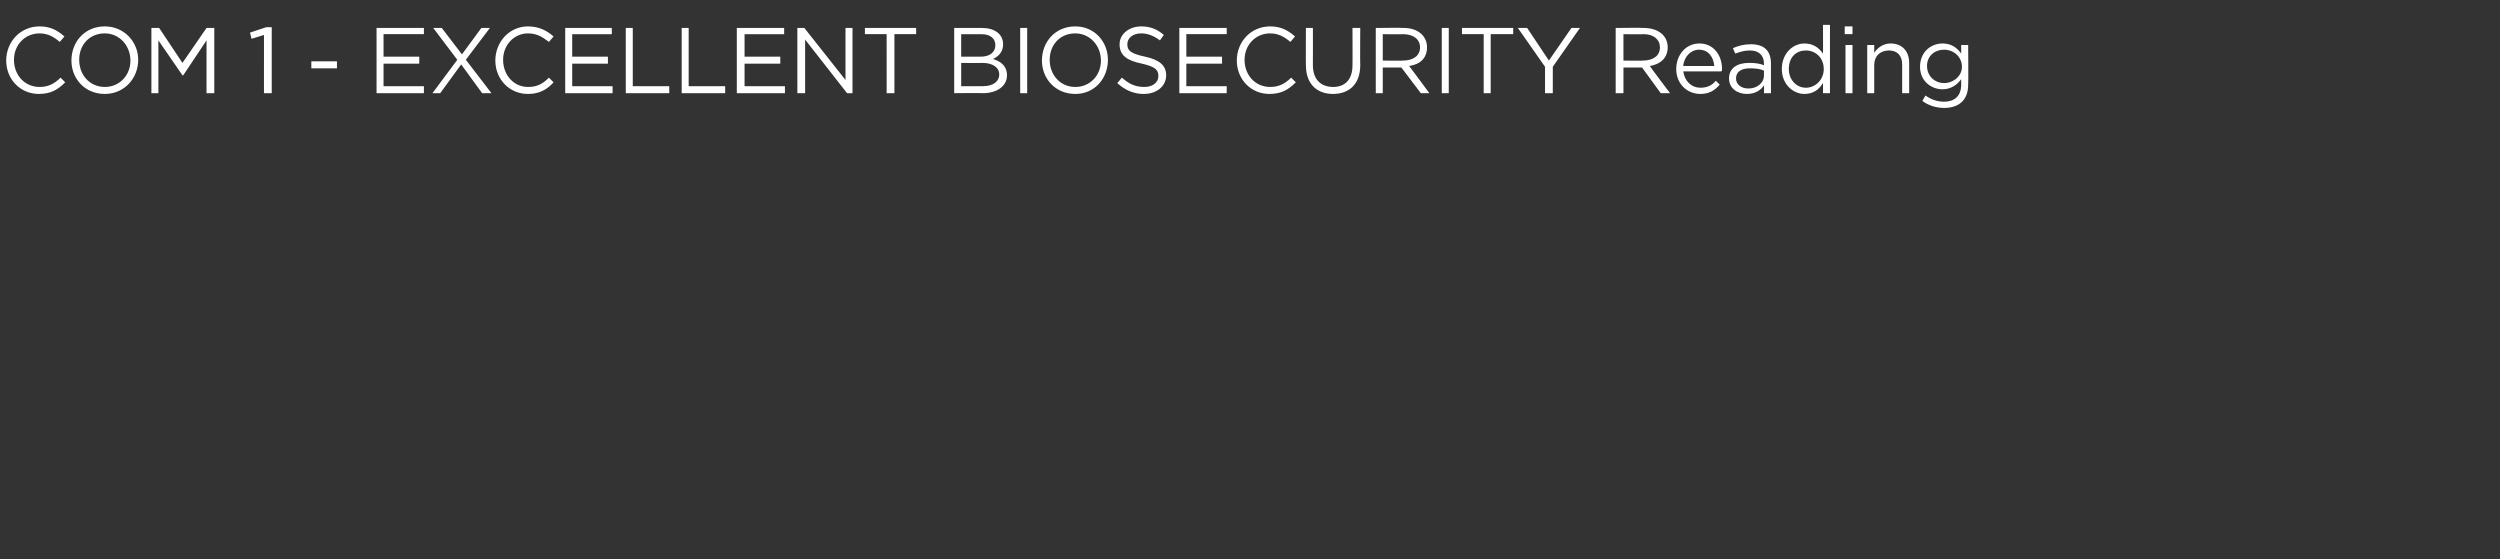 <?xml version="1.0" standalone="no"?><!DOCTYPE svg PUBLIC "-//W3C//DTD SVG 1.1//EN" "http://www.w3.org/Graphics/SVG/1.1/DTD/svg11.dtd"><svg xmlns="http://www.w3.org/2000/svg" version="1.1" width="322px" height="72px" viewBox="0 -2 322 72" style="top:-2px"><rect x="0" y="-2" width="322" height="72" fill="#333333" stroke="none"/><desc>COM 1 - EXCELLENT BIOSECURITY Reading</desc><defs/><g id="Polygon91312"><path d="m5 10.1C2.6 10.1.8 8.2.8 5.8c0-2.4 1.8-4.4 4.3-4.4c1.5 0 2.4.6 3.2 1.3l-.6.7C7 2.8 6.2 2.3 5.1 2.3c-1.9 0-3.3 1.5-3.3 3.4c0 2 1.4 3.5 3.3 3.5C6.2 9.2 7 8.8 7.8 8l.6.6c-.9.9-1.8 1.5-3.4 1.5zm8.5 0c-2.6 0-4.3-2-4.3-4.3c0-2.4 1.7-4.4 4.3-4.4c2.5 0 4.3 2 4.3 4.3c0 2.4-1.8 4.4-4.3 4.4zm0-7.8c-2 0-3.3 1.5-3.3 3.4c0 2 1.4 3.5 3.3 3.5c1.9 0 3.3-1.5 3.3-3.4c0-1.9-1.4-3.5-3.3-3.5zm10.1 5.4h-.1l-3.1-4.5v6.8h-.9V1.6h1l3 4.5l3.1-4.5h1v8.4h-1V3.2l-3 4.5zm10.7-6.2h.7v8.5h-1V2.5l-1.6.5l-.2-.8l2.1-.7zm5.8 5.3v-.9h3.3v.9h-3.3zm14.5-4.4h-5.2v2.9h4.6v.9h-4.6v2.9h5.2v.9h-6.1V1.6h6.1v.8zm7.5 7.6l-2.7-3.7l-2.7 3.7h-1l3.2-4.3l-3.1-4.1h1.1L59.5 5L62 1.6h1.1L60 5.7l3.3 4.3h-1.2zm5.9.1c-2.4 0-4.2-1.9-4.2-4.3c0-2.4 1.8-4.4 4.2-4.4c1.5 0 2.5.6 3.3 1.3l-.6.7c-.8-.6-1.5-1.1-2.7-1.1c-1.8 0-3.2 1.5-3.2 3.4c0 2 1.4 3.5 3.2 3.5c1.2 0 1.9-.4 2.7-1.2l.6.6c-.8.9-1.8 1.5-3.3 1.5zm10.8-7.7h-5.1v2.9h4.6v.9h-4.6v2.9h5.2v.9h-6.1V1.6h6v.8zm1.8-.8h.9v7.5h4.7v.9h-5.6V1.6zm7.2 0h.9v7.5h4.7v.9h-5.6V1.6zm13.2.8h-5.1v2.9h4.6v.9h-4.6v2.9h5.2v.9h-6.2V1.6h6.1v.8zm7.9-.8h.9v8.4h-.7l-5.4-6.9v6.9h-1V1.6h.9l5.3 6.7V1.6zm6.3 8.4h-1V2.4h-2.8v-.8h6.6v.8h-2.8v7.6zm11.3-8.4c1.6 0 2.7.8 2.7 2.1c0 1.1-.7 1.6-1.3 1.9c1 .3 1.8.9 1.8 2.1c0 1.4-1.3 2.3-3.1 2.3c.01-.04-3.7 0-3.7 0V1.6h3.6s-.05-.04 0 0zm1.7 2.2c0-.8-.6-1.4-1.8-1.4h-2.6v2.9h2.5c1.1 0 1.9-.5 1.9-1.5zm-1.6 5.3c1.3 0 2.1-.6 2.1-1.5c0-.9-.8-1.5-2.2-1.5c-.03.04-2.7 0-2.7 0v3h2.8s.03.01 0 0zm5.7-7.5v8.4h-.9V1.6h.9zm6.2 8.5c-2.6 0-4.3-2-4.3-4.3c0-2.4 1.7-4.4 4.3-4.4c2.5 0 4.2 2 4.2 4.3c0 2.4-1.7 4.4-4.2 4.4zm0-7.8c-2 0-3.3 1.5-3.3 3.4c0 2 1.4 3.5 3.3 3.5c1.9 0 3.3-1.5 3.3-3.4c0-1.9-1.4-3.5-3.3-3.5zm9 3c1.8.4 2.7 1.1 2.7 2.4c0 1.4-1.2 2.4-2.9 2.4c-1.3 0-2.4-.5-3.4-1.4l.6-.7c.9.8 1.7 1.2 2.9 1.2c1.1 0 1.8-.6 1.8-1.4c0-.8-.4-1.2-2.1-1.6c-2-.4-2.9-1.1-2.9-2.5c0-1.3 1.2-2.3 2.8-2.3c1.2 0 2.1.4 2.9 1.1l-.5.7c-.8-.6-1.6-.9-2.4-.9c-1.1 0-1.8.6-1.8 1.4c0 .8.4 1.2 2.3 1.6zM158 2.4h-5.2v2.9h4.6v.9h-4.6v2.9h5.2v.9h-6.1V1.6h6.1v.8zm5.5 7.7c-2.4 0-4.2-1.9-4.2-4.3c0-2.4 1.8-4.4 4.3-4.4c1.5 0 2.4.6 3.2 1.3l-.6.7c-.7-.6-1.5-1.1-2.6-1.1c-1.9 0-3.3 1.5-3.3 3.4c0 2 1.4 3.5 3.3 3.5c1.1 0 1.9-.4 2.7-1.2l.6.6c-.9.9-1.8 1.5-3.4 1.5zm11.7-3.7c0 2.4-1.4 3.7-3.5 3.7c-2.1 0-3.5-1.3-3.5-3.7c-.02.04 0-4.8 0-4.8h.9s.02 4.78 0 4.8c0 1.8 1 2.8 2.6 2.8c1.5 0 2.5-.9 2.5-2.8c.02.04 0-4.8 0-4.8h1s-.03 4.77 0 4.8zM183 10l-2.5-3.3h-2.4v3.3h-.9V1.6s3.59-.04 3.6 0c1.8 0 3 1 3 2.5c0 1.4-.9 2.2-2.3 2.4c.04.03 2.6 3.5 2.6 3.5H183zm-2.3-7.6c.02.04-2.6 0-2.6 0v3.4s2.6.04 2.6 0c1.3 0 2.2-.6 2.2-1.7c0-1-.8-1.7-2.2-1.7zm5.9-.8v8.4h-.9V1.6h.9zM192 10h-.9V2.4h-2.8v-.8h6.6v.8H192v7.6zm8 0h-1V6.6l-3.5-5h1.2l2.8 4.2l2.9-4.2h1.1l-3.5 5v3.4zm13.9 0l-2.4-3.3h-2.4v3.3h-1V1.6s3.62-.04 3.6 0c1.9 0 3.1 1 3.1 2.5c0 1.4-1 2.2-2.3 2.4c-.02.03 2.6 3.5 2.6 3.5h-1.2zm-2.2-7.6c-.05.04-2.6 0-2.6 0v3.4s2.54.04 2.5 0c1.3 0 2.2-.6 2.2-1.7c0-1-.8-1.7-2.1-1.7zm7.3 6.9c.9 0 1.5-.3 2-.9l.5.5c-.6.7-1.3 1.2-2.5 1.2c-1.7 0-3.1-1.3-3.1-3.2c0-1.8 1.2-3.3 3-3.3c1.8 0 2.9 1.5 2.9 3.3c0 .1 0 .2-.1.3h-4.9c.2 1.3 1.1 2.1 2.2 2.1zm1.8-2.8c-.1-1.1-.7-2.1-2-2.1c-1 0-1.9.9-2 2.1h4zm2.7-1.6l-.3-.7c.7-.3 1.4-.5 2.3-.5c1.7 0 2.6.8 2.6 2.5v3.8h-.9s.03-.98 0-1c-.4.6-1.1 1.1-2.2 1.1c-1.2 0-2.3-.7-2.3-2c0-1.3 1-2 2.6-2c.8 0 1.4.1 1.9.3v-.2c0-1.1-.7-1.7-1.8-1.7c-.8 0-1.3.2-1.9.4zm.1 3.2c0 .8.7 1.3 1.6 1.3c1.1 0 2-.7 2-1.7v-.6c-.4-.2-1-.3-1.8-.3c-1.2 0-1.8.5-1.8 1.3zm11.2 1.9s.02-1.29 0-1.3c-.5.8-1.2 1.4-2.4 1.4c-1.4 0-2.9-1.2-2.9-3.2c0-2.1 1.5-3.3 2.9-3.3c1.2 0 1.9.6 2.4 1.3c.02.04 0-3.7 0-3.7h.9v8.8h-.9zm.1-3.1c0-1.5-1.1-2.4-2.3-2.4c-1.2 0-2.2.8-2.2 2.4c0 1.4 1 2.4 2.2 2.4c1.2 0 2.3-1 2.3-2.4zm2.7-4.5v-1h1v1h-1zm.1 7.6V3.8h.9v6.2h-.9zm3.7 0h-.9V3.8h.9v1c.4-.6 1.1-1.2 2.1-1.2c1.5 0 2.4 1 2.4 2.5v3.9h-.9s-.01-3.66 0-3.7c0-1.1-.6-1.8-1.7-1.8c-1.1 0-1.9.7-1.9 1.9c.01.01 0 3.6 0 3.6zm9 1.9c-1 0-2-.3-2.8-.9l.4-.7c.7.5 1.5.8 2.4.8c1.3 0 2.2-.7 2.2-2.2v-.7c-.5.7-1.3 1.3-2.4 1.3c-1.5 0-2.9-1.1-2.9-2.9c0-1.9 1.4-3 2.9-3c1.2 0 1.9.6 2.4 1.3c.02-.03 0-1.1 0-1.1h.9s.04 5.08 0 5.1c0 2-1.2 3-3.1 3zm0-7.5c-1.2 0-2.2.8-2.2 2.1c0 1.3 1 2.2 2.2 2.2c1.2 0 2.3-.9 2.3-2.1c0-1.3-1.1-2.2-2.3-2.2z" stroke="none" fill="#fff"/></g></svg>
